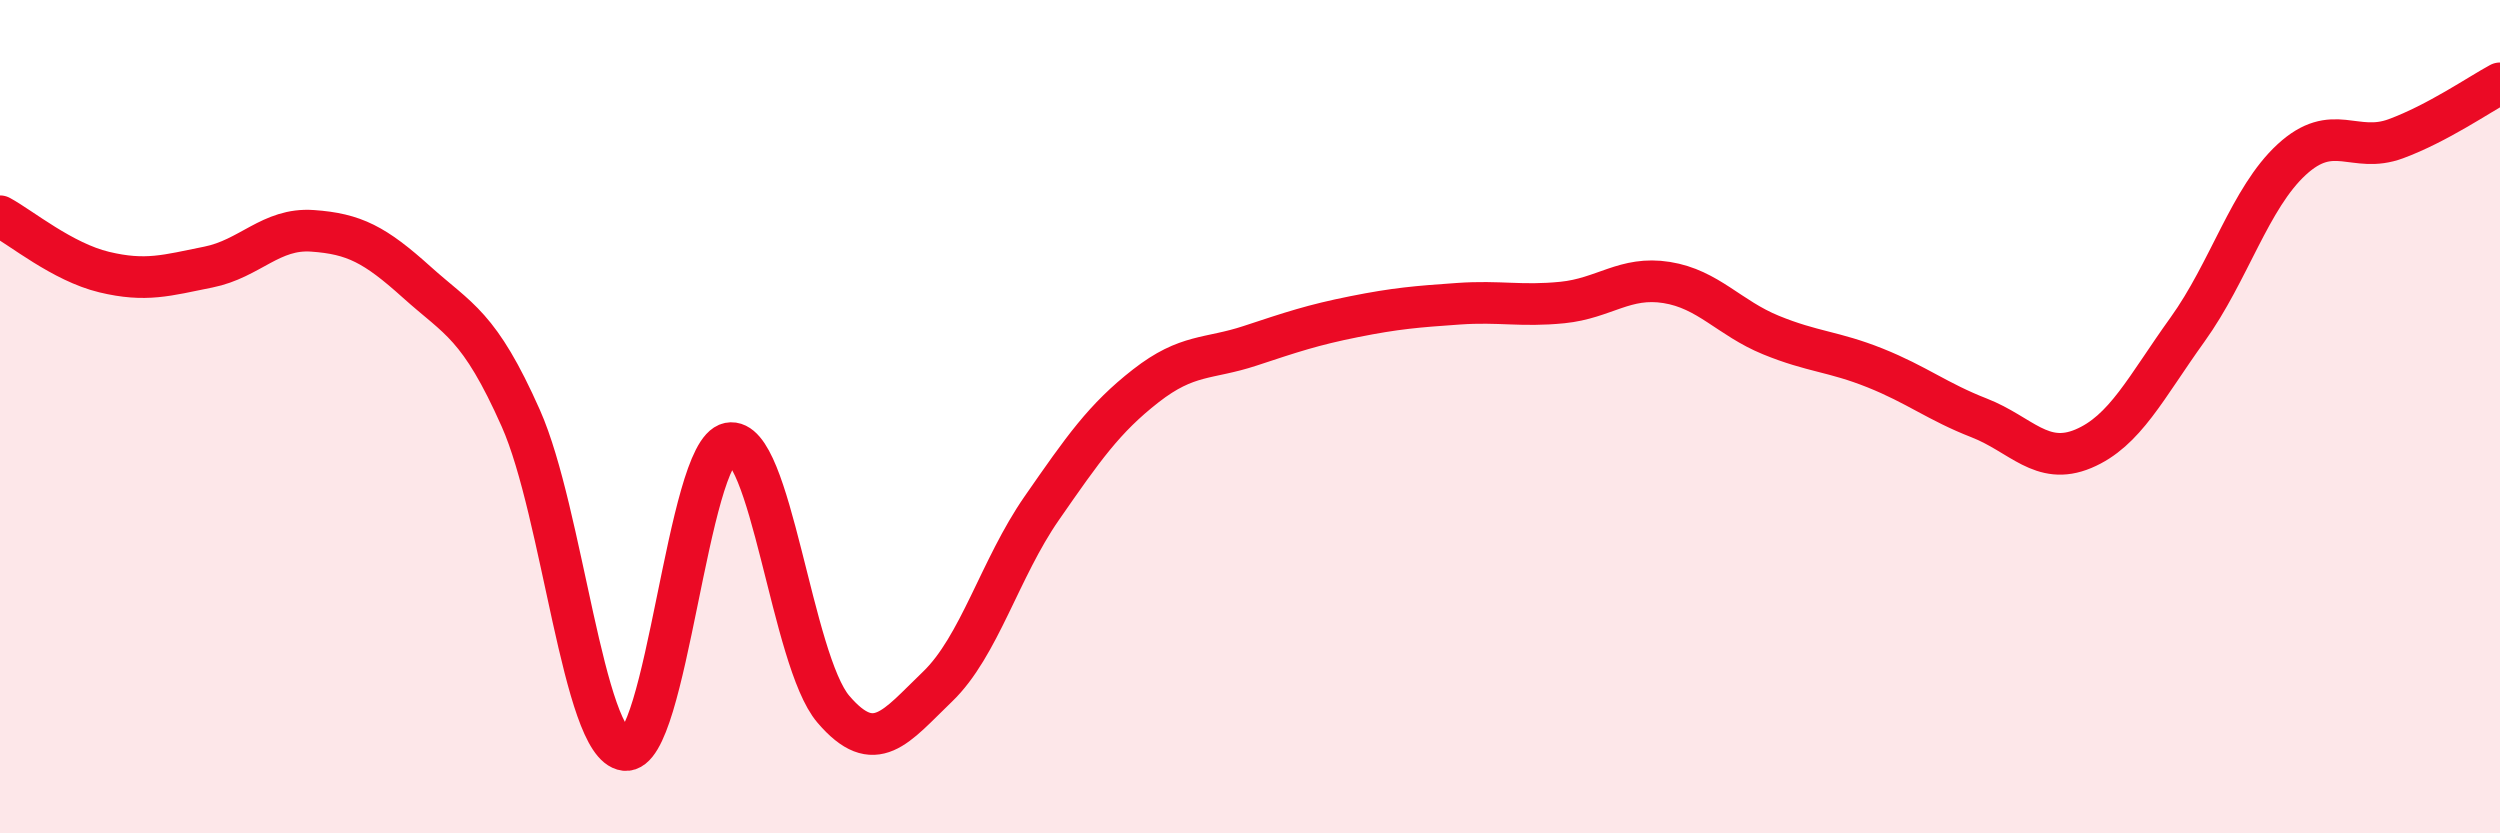 
    <svg width="60" height="20" viewBox="0 0 60 20" xmlns="http://www.w3.org/2000/svg">
      <path
        d="M 0,5.19 C 0.5,5.46 1.5,6.29 2.5,6.53 C 3.5,6.77 4,6.61 5,6.41 C 6,6.21 6.5,5.47 7.5,5.54 C 8.5,5.61 9,5.87 10,6.77 C 11,7.67 11.5,7.79 12.5,10.04 C 13.5,12.29 14,17.88 15,18 C 16,18.12 16.5,10.84 17.5,10.64 C 18.5,10.44 19,15.85 20,17.02 C 21,18.19 21.5,17.44 22.5,16.48 C 23.5,15.52 24,13.64 25,12.2 C 26,10.76 26.5,10.04 27.5,9.26 C 28.5,8.48 29,8.63 30,8.3 C 31,7.97 31.5,7.8 32.5,7.6 C 33.5,7.4 34,7.36 35,7.29 C 36,7.22 36.5,7.36 37.5,7.26 C 38.5,7.16 39,6.62 40,6.78 C 41,6.94 41.5,7.63 42.5,8.04 C 43.5,8.45 44,8.43 45,8.83 C 46,9.23 46.5,9.64 47.5,10.03 C 48.5,10.42 49,11.19 50,10.77 C 51,10.35 51.5,9.3 52.5,7.91 C 53.5,6.52 54,4.75 55,3.83 C 56,2.91 56.5,3.7 57.5,3.33 C 58.5,2.96 59.5,2.27 60,2L60 20L0 20Z"
        fill="#EB0A25"
        opacity="0.1"
        stroke-linecap="round"
        stroke-linejoin="round"
      />
      <path
        d="M 0,5.19 C 0.5,5.46 1.5,6.29 2.5,6.53 C 3.5,6.77 4,6.61 5,6.41 C 6,6.21 6.5,5.47 7.5,5.54 C 8.5,5.61 9,5.87 10,6.77 C 11,7.67 11.5,7.79 12.5,10.04 C 13.5,12.29 14,17.88 15,18 C 16,18.12 16.5,10.84 17.5,10.64 C 18.5,10.44 19,15.85 20,17.02 C 21,18.19 21.5,17.44 22.5,16.48 C 23.5,15.52 24,13.64 25,12.2 C 26,10.76 26.5,10.04 27.5,9.26 C 28.5,8.48 29,8.63 30,8.3 C 31,7.97 31.5,7.8 32.5,7.6 C 33.5,7.4 34,7.36 35,7.29 C 36,7.22 36.5,7.36 37.5,7.26 C 38.5,7.16 39,6.62 40,6.78 C 41,6.94 41.5,7.63 42.5,8.04 C 43.5,8.45 44,8.43 45,8.83 C 46,9.23 46.5,9.64 47.5,10.03 C 48.5,10.42 49,11.19 50,10.77 C 51,10.35 51.5,9.3 52.5,7.91 C 53.5,6.52 54,4.75 55,3.83 C 56,2.91 56.5,3.7 57.5,3.33 C 58.5,2.96 59.5,2.27 60,2"
        stroke="#EB0A25"
        stroke-width="1"
        fill="none"
        stroke-linecap="round"
        stroke-linejoin="round"
      />
    </svg>
  